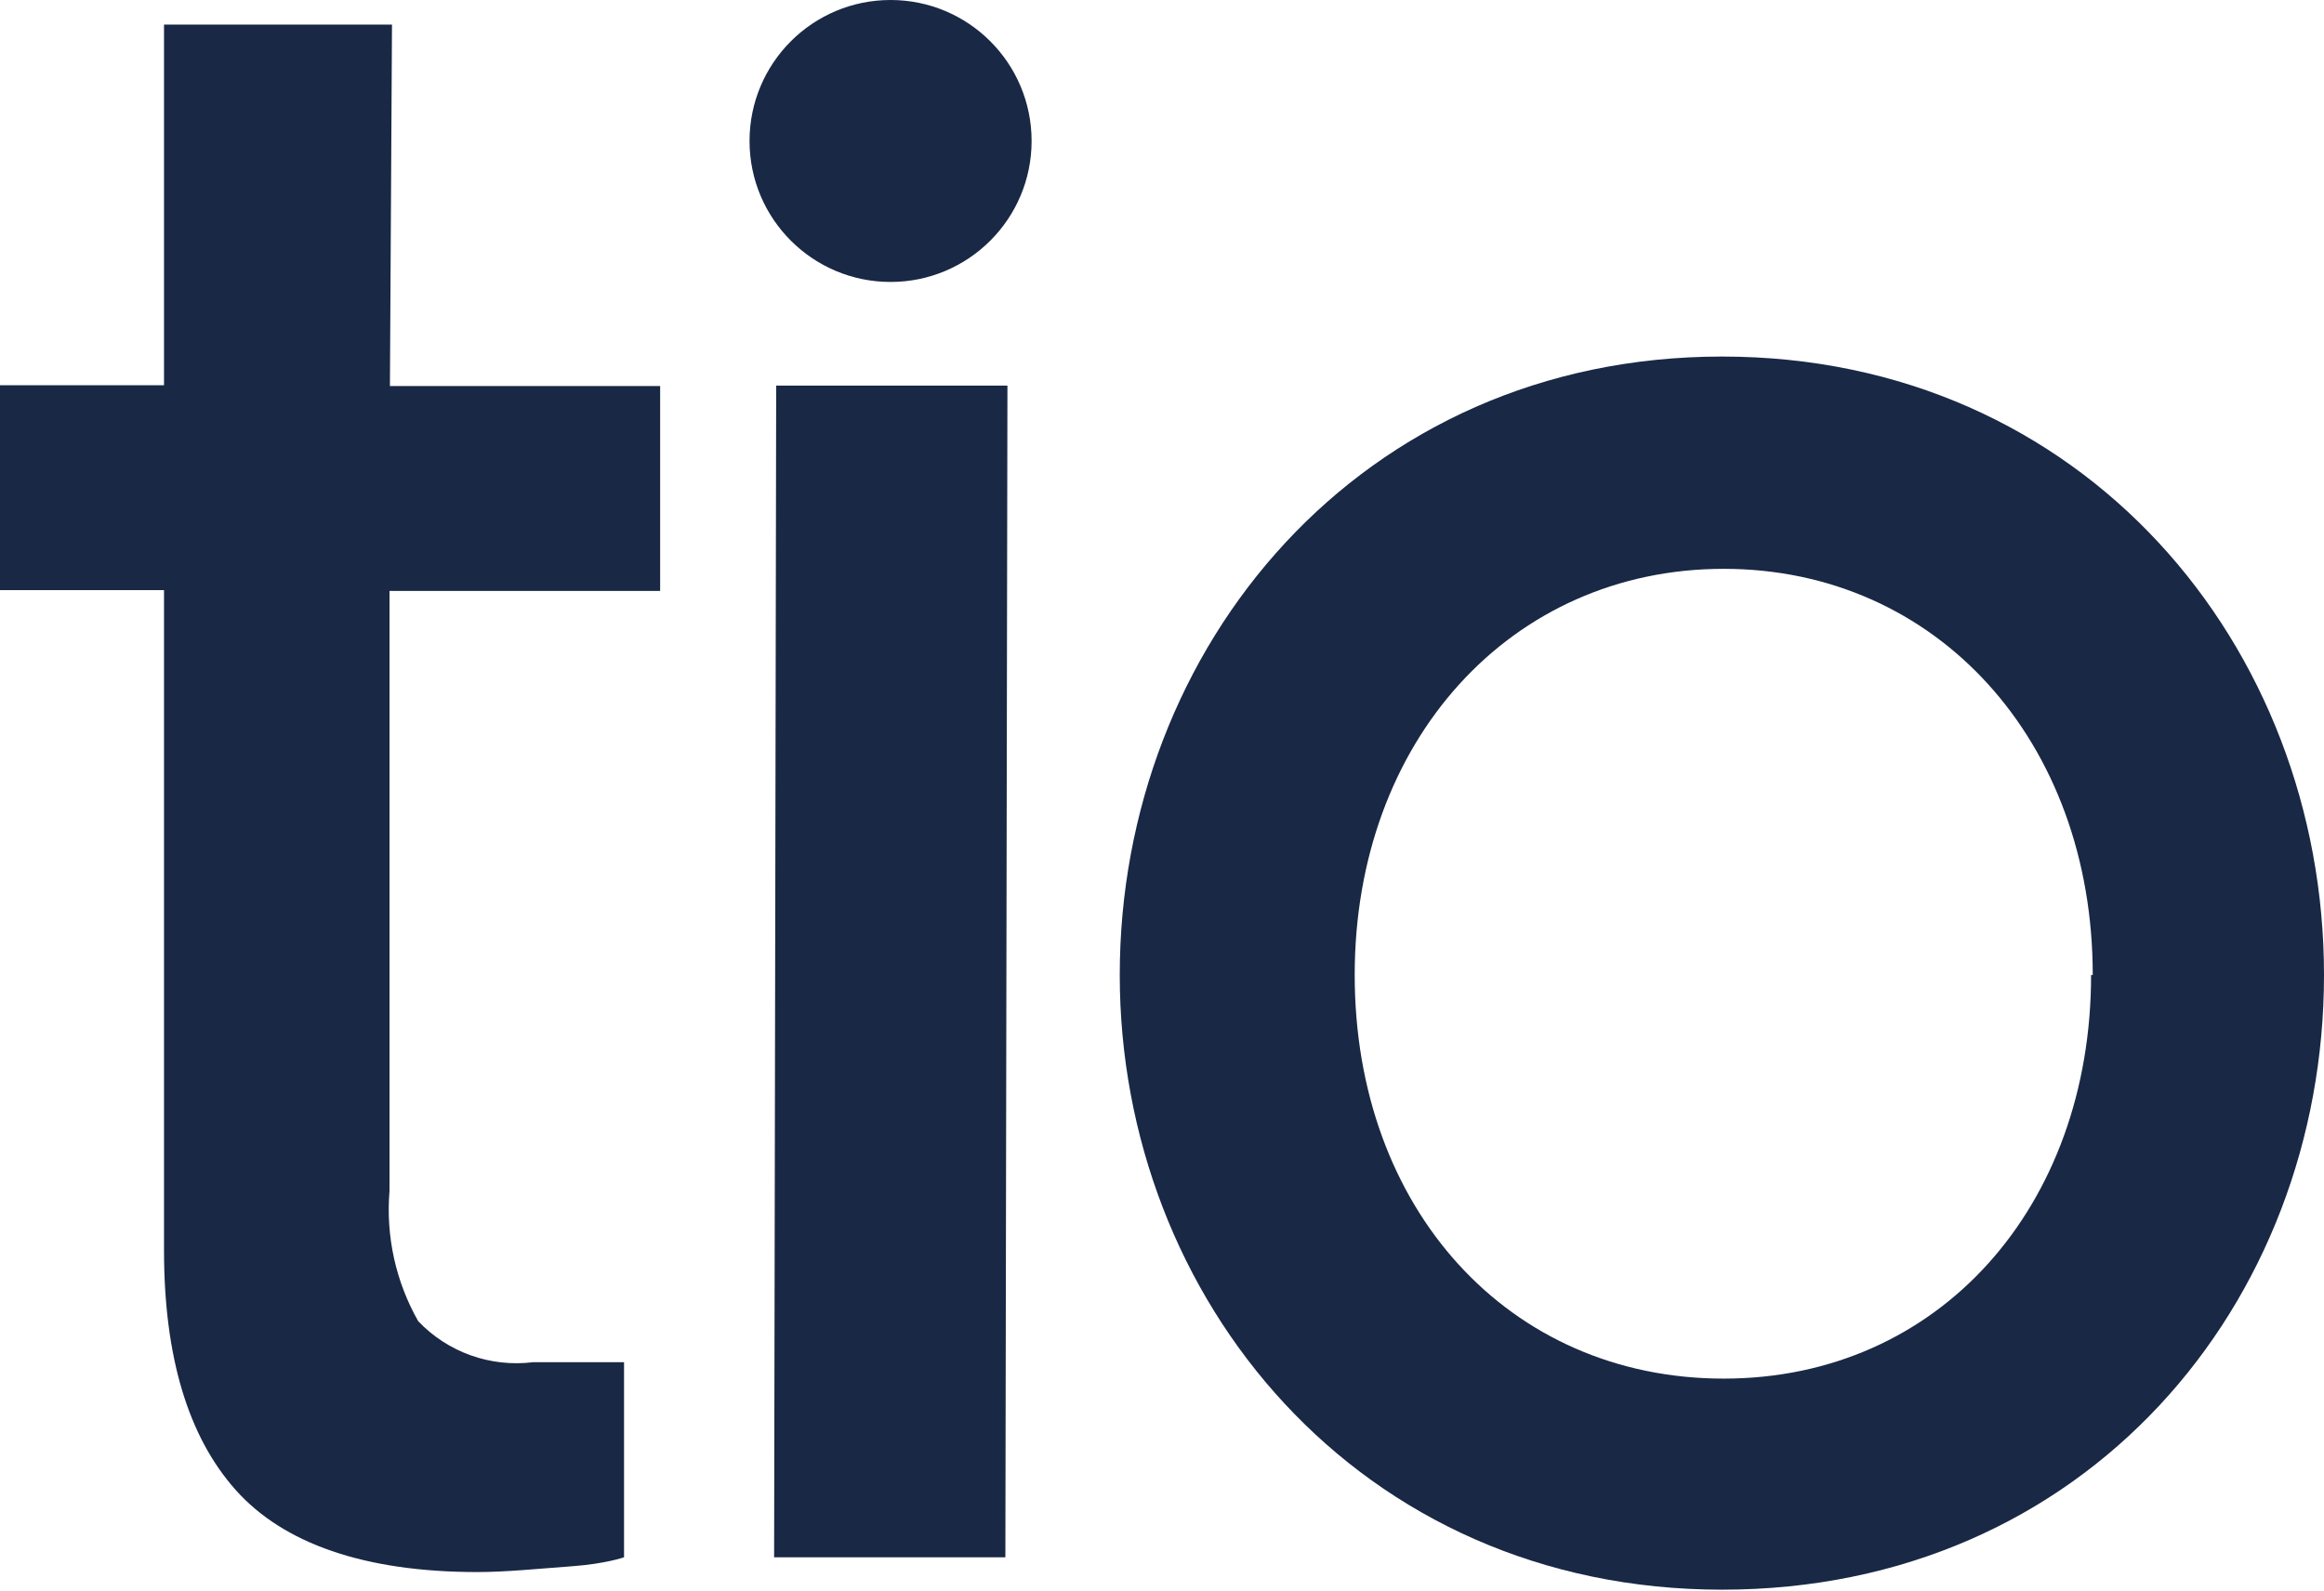 <svg width="73" height="50" viewBox="0 0 73 50" fill="none" xmlns="http://www.w3.org/2000/svg">
<g clip-path="url(#clip0_1266_12770)">
<path d="M35.173 30.634C35.173 20.332 42.733 11.203 54.093 11.203C65.453 11.203 73 20.319 73 30.634C73 40.948 65.517 49.949 54.093 49.949C42.669 49.949 35.173 40.793 35.173 30.634ZM65.736 30.634C65.736 23.294 60.842 17.873 54.145 17.873C47.447 17.873 42.553 23.294 42.553 30.634C42.553 37.973 47.383 43.317 54.145 43.317C60.906 43.317 65.684 37.909 65.684 30.634H65.736Z" fill="#192845"/>
<path d="M20.736 18.568V12.13H12.248L12.313 0.772H5.152V12.104H0V18.542H5.152V39.286C5.152 42.634 5.912 45.145 7.406 46.819C8.9 48.493 11.437 49.395 14.992 49.395C15.906 49.395 16.885 49.292 17.954 49.214C19.023 49.137 19.602 48.931 19.602 48.931V42.802H16.743C16.083 42.883 15.413 42.809 14.787 42.586C14.161 42.362 13.596 41.995 13.137 41.514C12.431 40.271 12.117 38.844 12.235 37.419V18.568H20.736Z" fill="#192845"/>
<path d="M24.381 12.117H31.645L31.58 48.931H24.316L24.381 12.117Z" fill="#192845"/>
<path d="M27.974 8.859C30.421 8.859 32.404 6.876 32.404 4.43C32.404 1.983 30.421 0 27.974 0C25.527 0 23.544 1.983 23.544 4.43C23.544 6.876 25.527 8.859 27.974 8.859Z" fill="#192845"/>
</g>
<defs>
<clipPath id="clip0_1266_12770">
<rect width="73" height="50" fill="white"/>
</clipPath>
</defs>
</svg>
